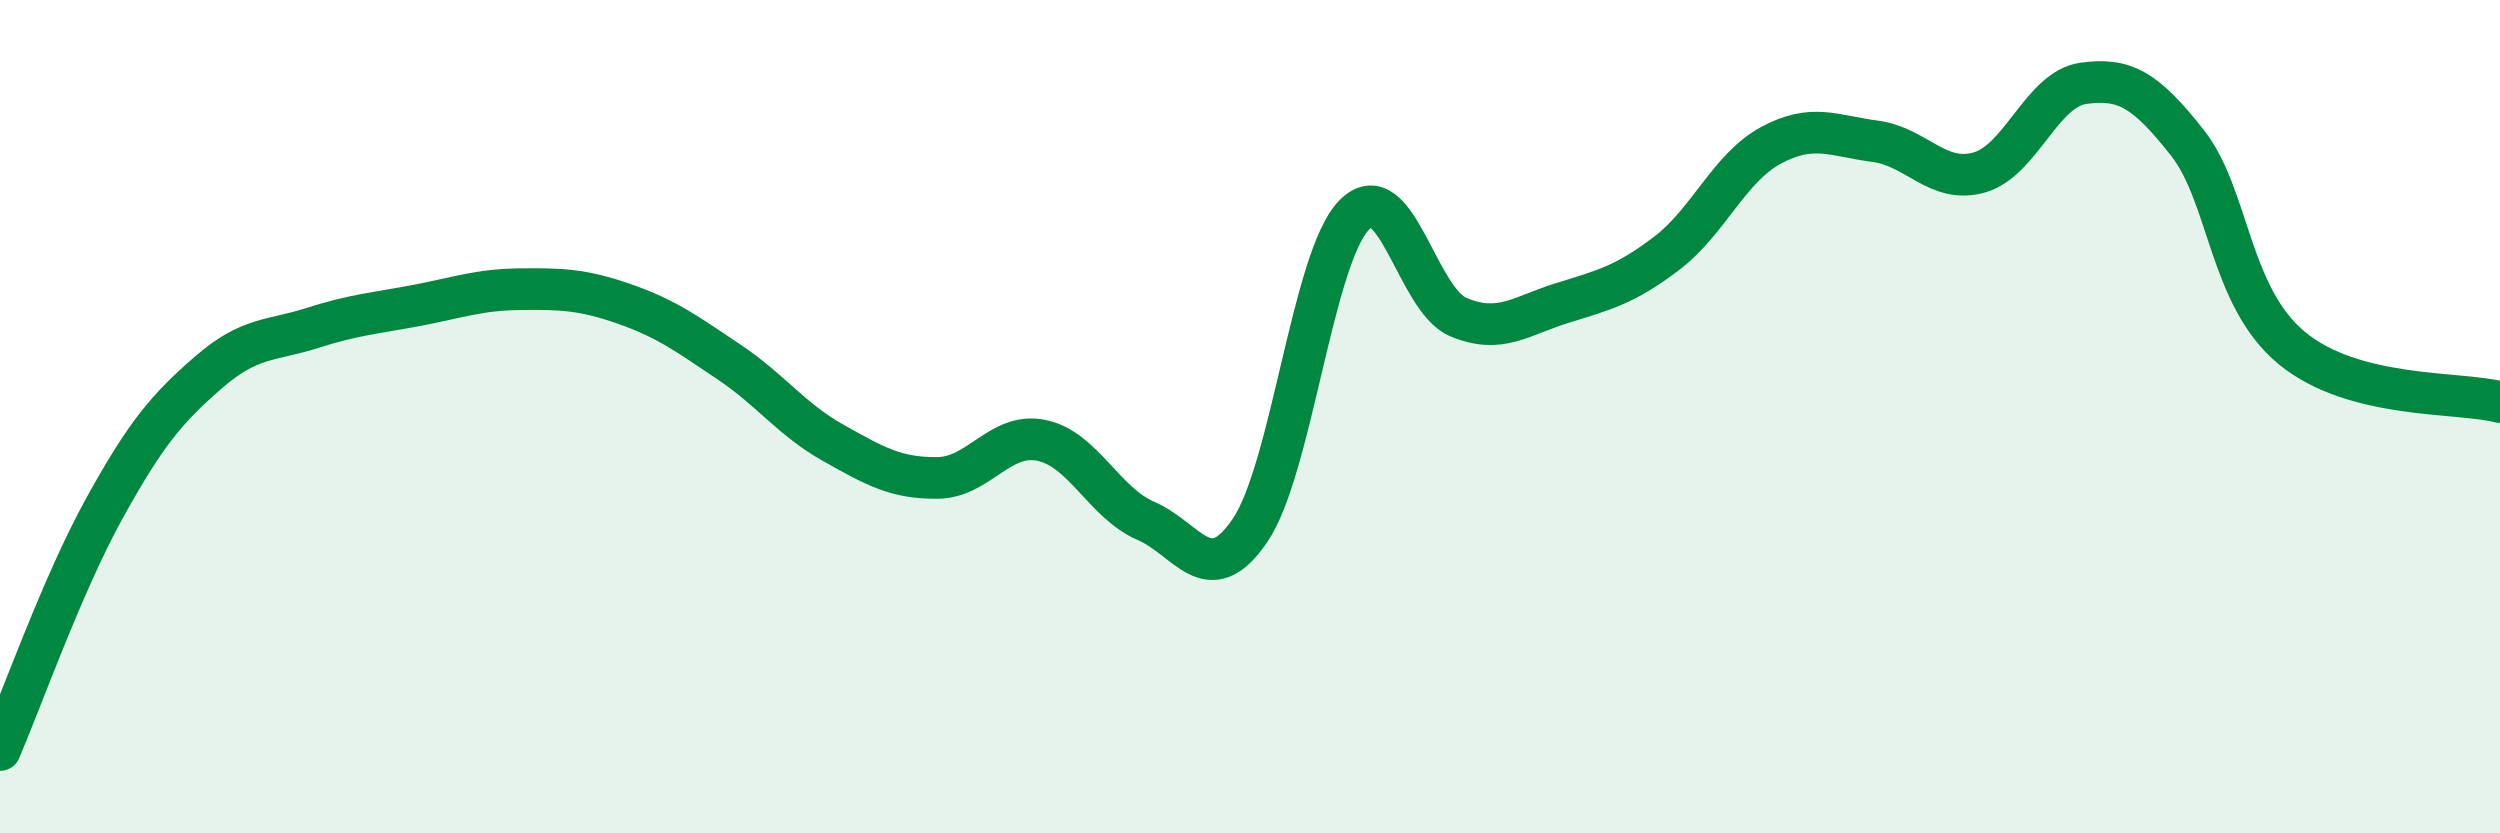 
    <svg width="60" height="20" viewBox="0 0 60 20" xmlns="http://www.w3.org/2000/svg">
      <path
        d="M 0,18 C 0.5,16.84 1.5,14.02 2.5,12.21 C 3.5,10.4 4,9.81 5,8.94 C 6,8.07 6.5,8.19 7.5,7.87 C 8.5,7.55 9,7.52 10,7.33 C 11,7.14 11.5,6.95 12.5,6.94 C 13.5,6.93 14,6.95 15,7.3 C 16,7.65 16.5,8.02 17.5,8.69 C 18.5,9.36 19,10.07 20,10.63 C 21,11.19 21.5,11.48 22.5,11.47 C 23.5,11.46 24,10.36 25,10.57 C 26,10.78 26.5,12.07 27.5,12.5 C 28.5,12.93 29,14.2 30,12.73 C 31,11.26 31.5,6.18 32.5,5.16 C 33.5,4.14 34,7.19 35,7.61 C 36,8.03 36.5,7.58 37.5,7.27 C 38.5,6.96 39,6.84 40,6.08 C 41,5.32 41.5,4.03 42.5,3.49 C 43.5,2.95 44,3.26 45,3.39 C 46,3.52 46.5,4.42 47.5,4.14 C 48.5,3.86 49,2.14 50,2 C 51,1.86 51.5,2.16 52.5,3.43 C 53.5,4.7 53.5,7.11 55,8.35 C 56.5,9.59 59,9.39 60,9.65L60 20L0 20Z"
        fill="#008740"
        opacity="0.1"
        stroke-linecap="round"
        stroke-linejoin="round"
      />
      <path
        d="M 0,18 C 0.5,16.84 1.5,14.02 2.5,12.21 C 3.5,10.4 4,9.81 5,8.94 C 6,8.07 6.5,8.19 7.5,7.87 C 8.5,7.55 9,7.52 10,7.33 C 11,7.14 11.5,6.95 12.5,6.94 C 13.5,6.93 14,6.95 15,7.3 C 16,7.65 16.5,8.02 17.5,8.69 C 18.5,9.36 19,10.07 20,10.63 C 21,11.19 21.5,11.48 22.5,11.47 C 23.5,11.46 24,10.36 25,10.57 C 26,10.78 26.5,12.07 27.5,12.5 C 28.5,12.93 29,14.2 30,12.73 C 31,11.26 31.5,6.18 32.5,5.16 C 33.5,4.14 34,7.19 35,7.61 C 36,8.03 36.5,7.58 37.5,7.27 C 38.5,6.96 39,6.84 40,6.08 C 41,5.32 41.5,4.03 42.5,3.49 C 43.5,2.95 44,3.26 45,3.39 C 46,3.52 46.5,4.42 47.5,4.14 C 48.5,3.86 49,2.14 50,2 C 51,1.86 51.5,2.16 52.5,3.43 C 53.5,4.7 53.5,7.11 55,8.35 C 56.5,9.59 59,9.39 60,9.65"
        stroke="#008740"
        stroke-width="1"
        fill="none"
        stroke-linecap="round"
        stroke-linejoin="round"
      />
    </svg>
  